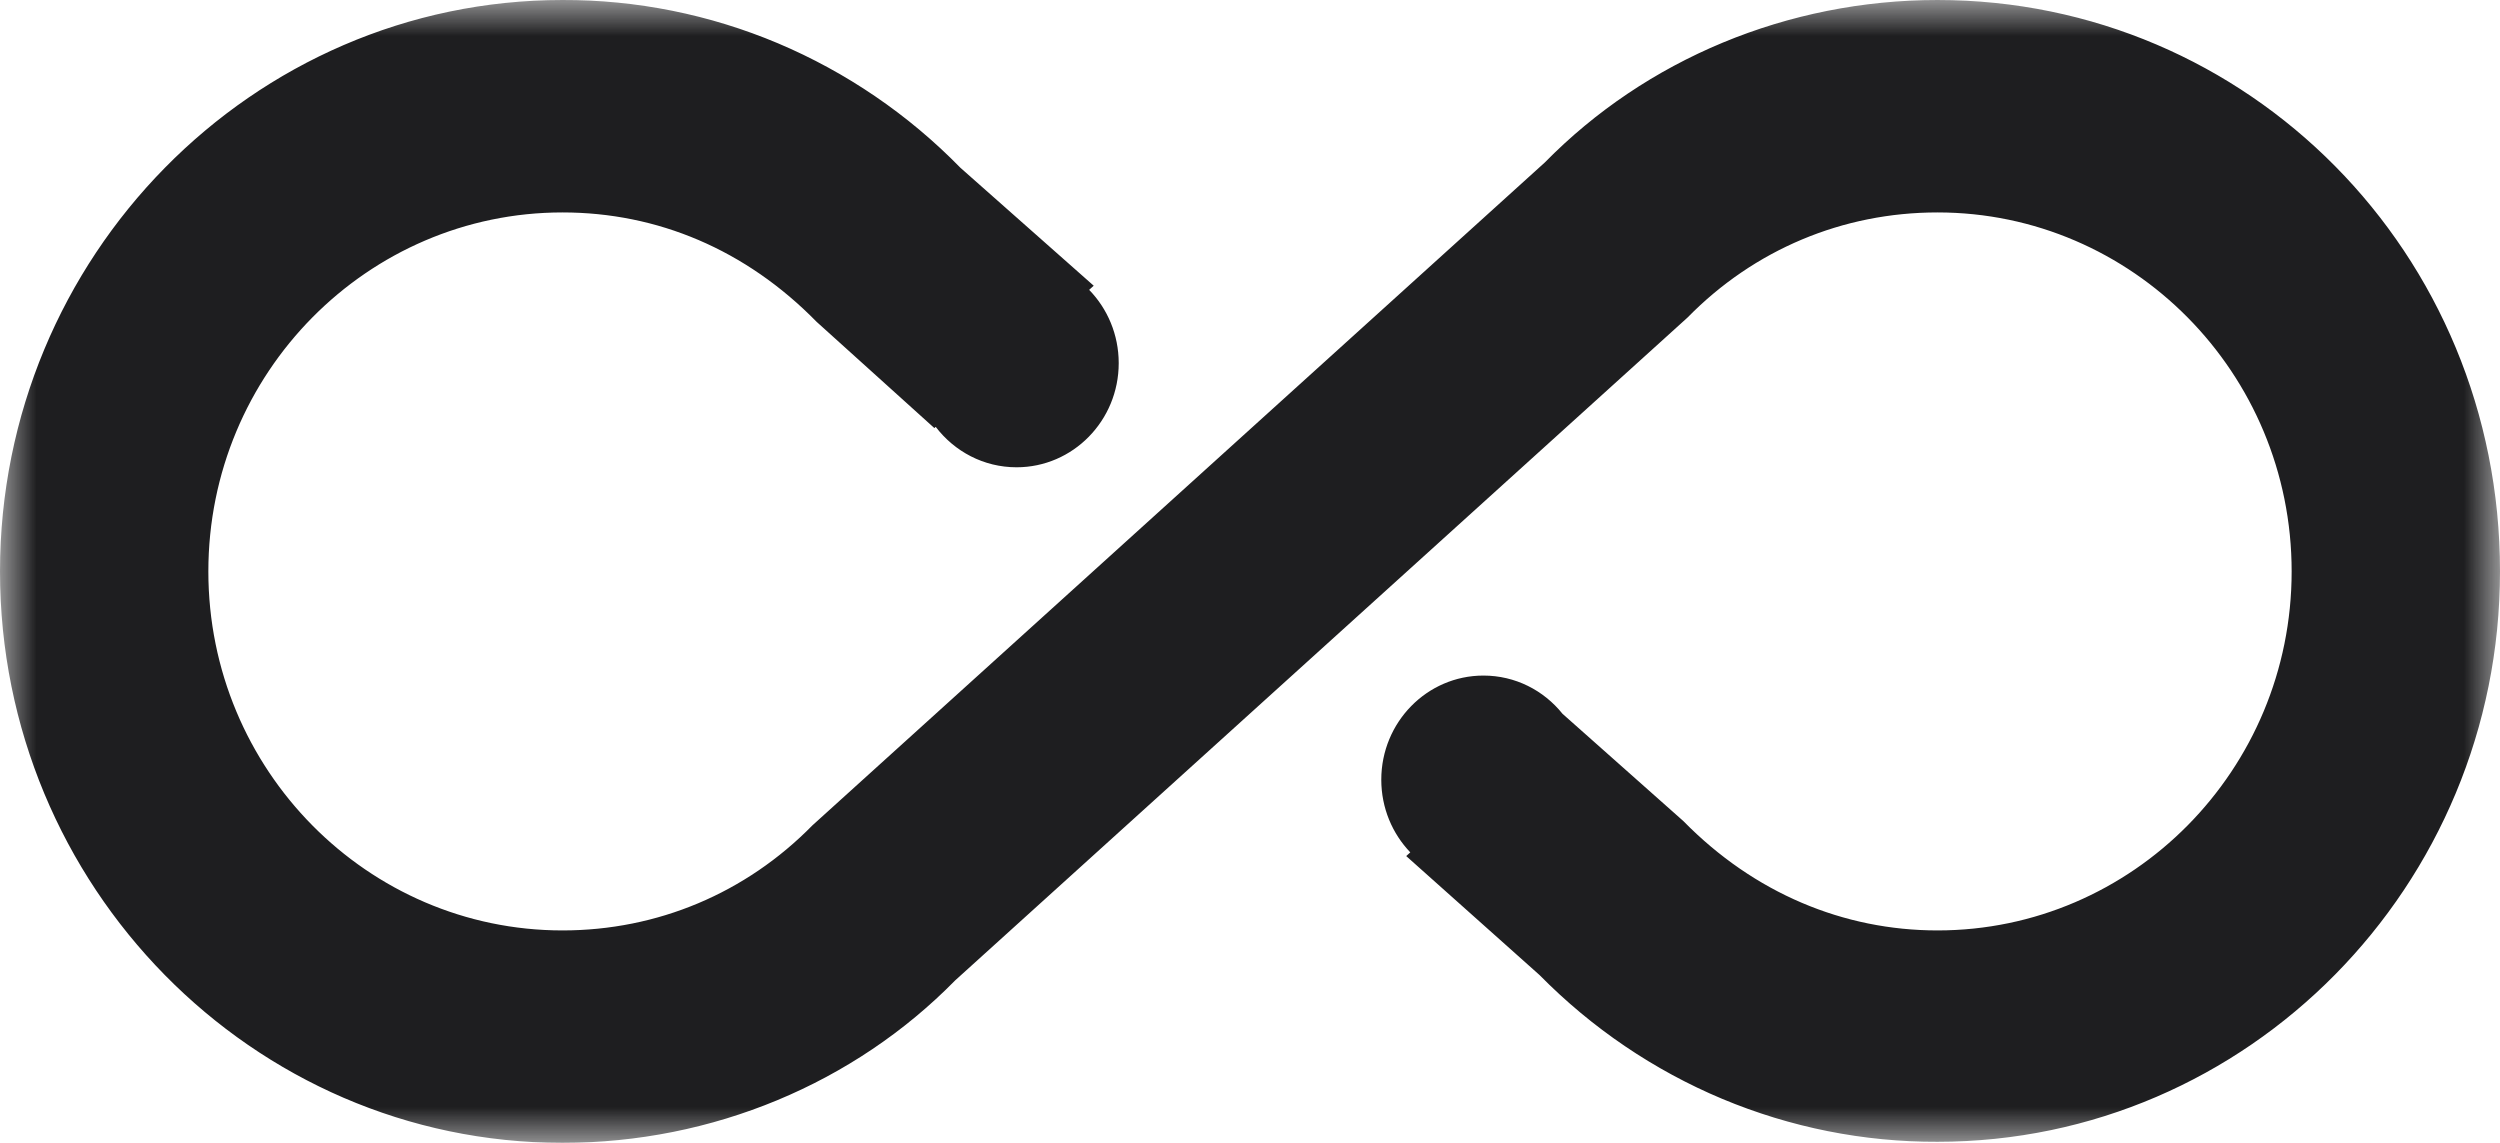 <?xml version="1.0" encoding="UTF-8"?> <svg xmlns="http://www.w3.org/2000/svg" width="35" height="16" viewBox="0 0 35 16" fill="none"><g clip-path="url(#clip0_2060_19)"><mask id="mask0_2060_19" style="mask-type:luminance" maskUnits="userSpaceOnUse" x="0" y="0" width="35" height="16"><path d="M35 0H0V16H35V0Z" fill="white"></path></mask><g mask="url(#mask0_2060_19)"><path fill-rule="evenodd" clip-rule="evenodd" d="M27.125 3.40868e-05C25.025 3.40868e-05 23.042 0.833 21.627 2.275L11.375 11.554C10.442 12.505 9.202 13.026 7.875 13.026C5.148 13.026 2.917 10.781 2.917 8C2.917 5.219 5.148 2.974 7.875 2.974C9.202 2.974 10.442 3.494 11.433 4.506L13.081 5.993L13.1 5.976C13.362 6.32 13.771 6.542 14.232 6.542C15.021 6.542 15.662 5.889 15.662 5.084C15.662 4.684 15.504 4.321 15.248 4.058L15.312 4L13.446 2.349C12.716 1.602 11.847 1.01 10.891 0.606C9.935 0.203 8.91 -0.003 7.875 3.40868e-05C3.529 3.40868e-05 0 3.599 0 8C0 12.402 3.529 16 7.875 16C9.975 16 11.958 15.167 13.373 13.725L23.625 4.446C24.558 3.494 25.798 2.974 27.125 2.974C29.852 2.974 32.083 5.219 32.083 8C32.083 10.781 29.852 13.026 27.125 13.026C25.812 13.026 24.558 12.505 23.567 11.495L21.875 9.993C21.613 9.666 21.215 9.458 20.768 9.458C19.979 9.458 19.338 10.111 19.338 10.916C19.338 11.312 19.493 11.671 19.744 11.933L19.687 11.985L21.554 13.651C22.286 14.394 23.155 14.983 24.111 15.384C25.067 15.784 26.091 15.989 27.125 15.985C31.471 15.985 35 12.402 35 8C35 3.539 31.471 3.40868e-05 27.125 3.40868e-05Z" fill="#1E1E20"></path></g></g><defs><clipPath id="clip0_2060_19"><rect width="35" height="16" fill="white"></rect></clipPath></defs></svg> 